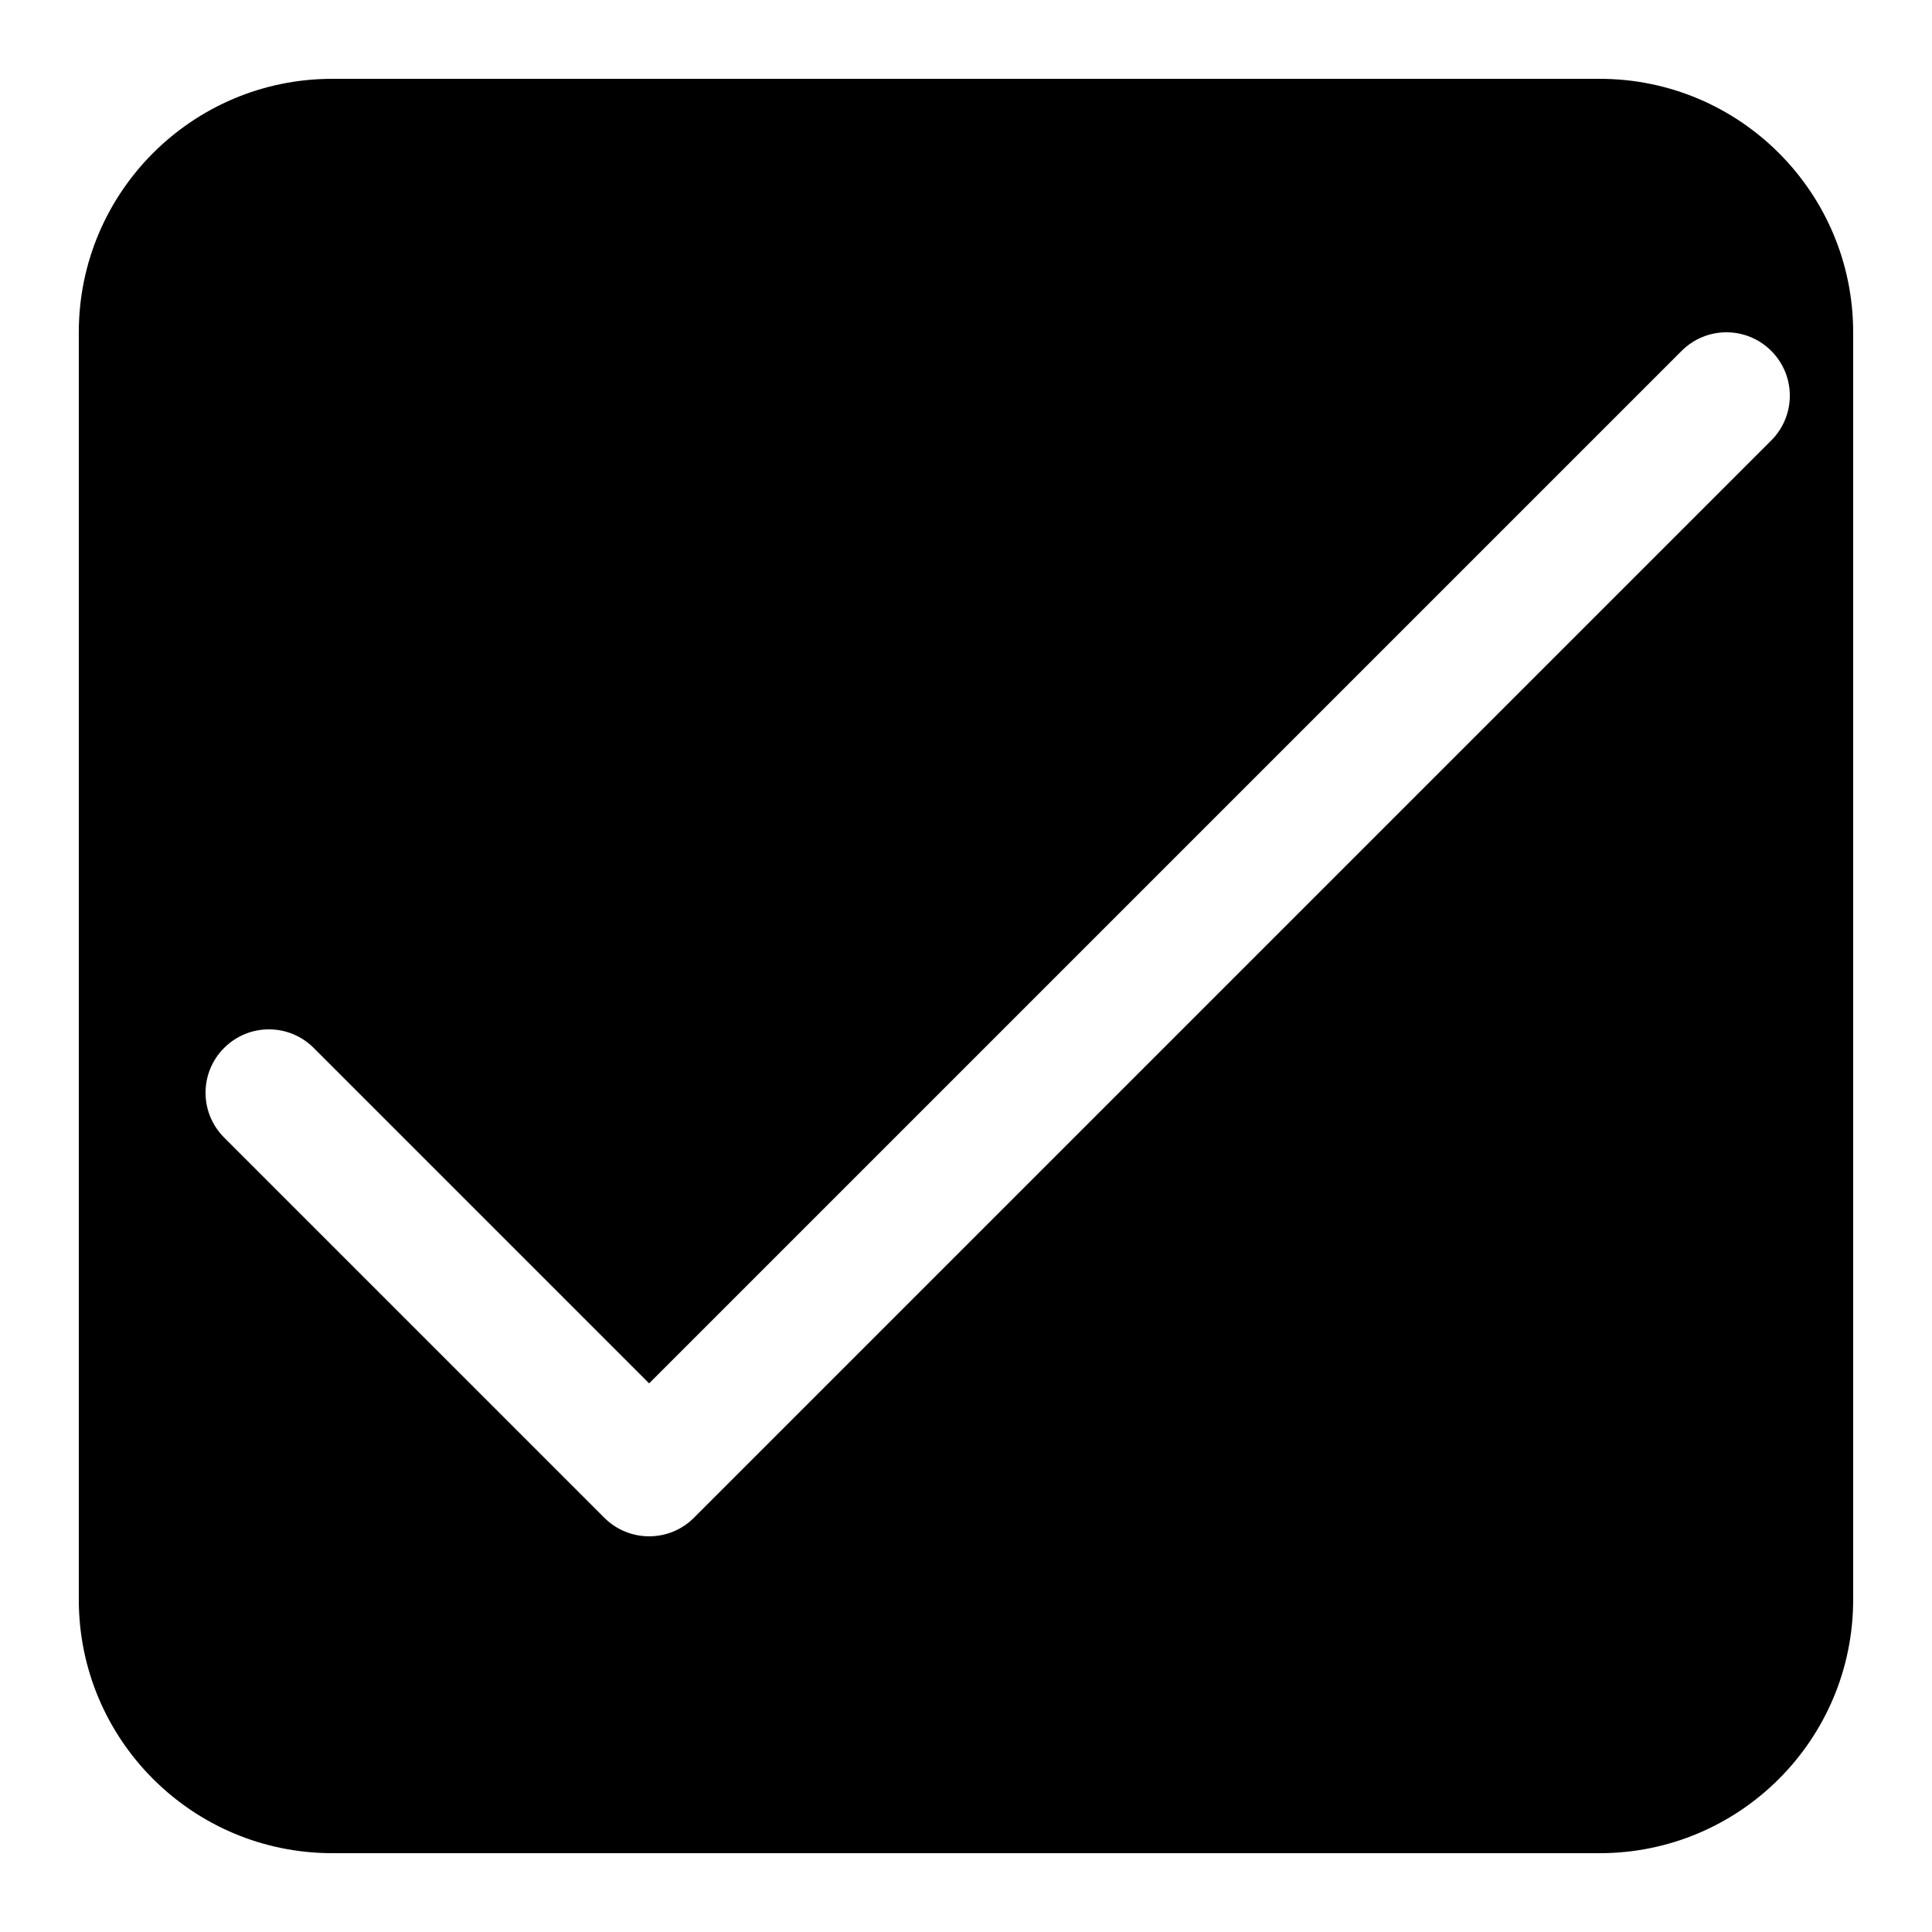 <?xml version="1.0" encoding="UTF-8"?>
<!-- Uploaded to: ICON Repo, www.iconrepo.com, Generator: ICON Repo Mixer Tools -->
<svg fill="#000000" width="800px" height="800px" version="1.1" viewBox="144 144 512 512" xmlns="http://www.w3.org/2000/svg">
 <path d="m567.93 164.89h-335.87c-37.098 0-67.176 30.078-67.176 67.176v335.87c0 37.098 30.078 67.176 67.176 67.176h335.87c37.098 0 67.176-30.078 67.176-67.176v-335.87c0-37.098-30.078-67.176-67.176-67.176zm45.461 95.844-285.49 285.49c-3.273 3.273-7.574 4.918-11.871 4.918-4.301 0-8.598-1.645-11.875-4.922l-100.76-100.76c-6.566-6.566-6.566-17.18 0-23.746 6.566-6.566 17.18-6.566 23.746 0l88.891 88.891 273.62-273.62c6.566-6.566 17.18-6.566 23.746 0 6.566 6.566 6.566 17.18 0 23.746z"/>
</svg>